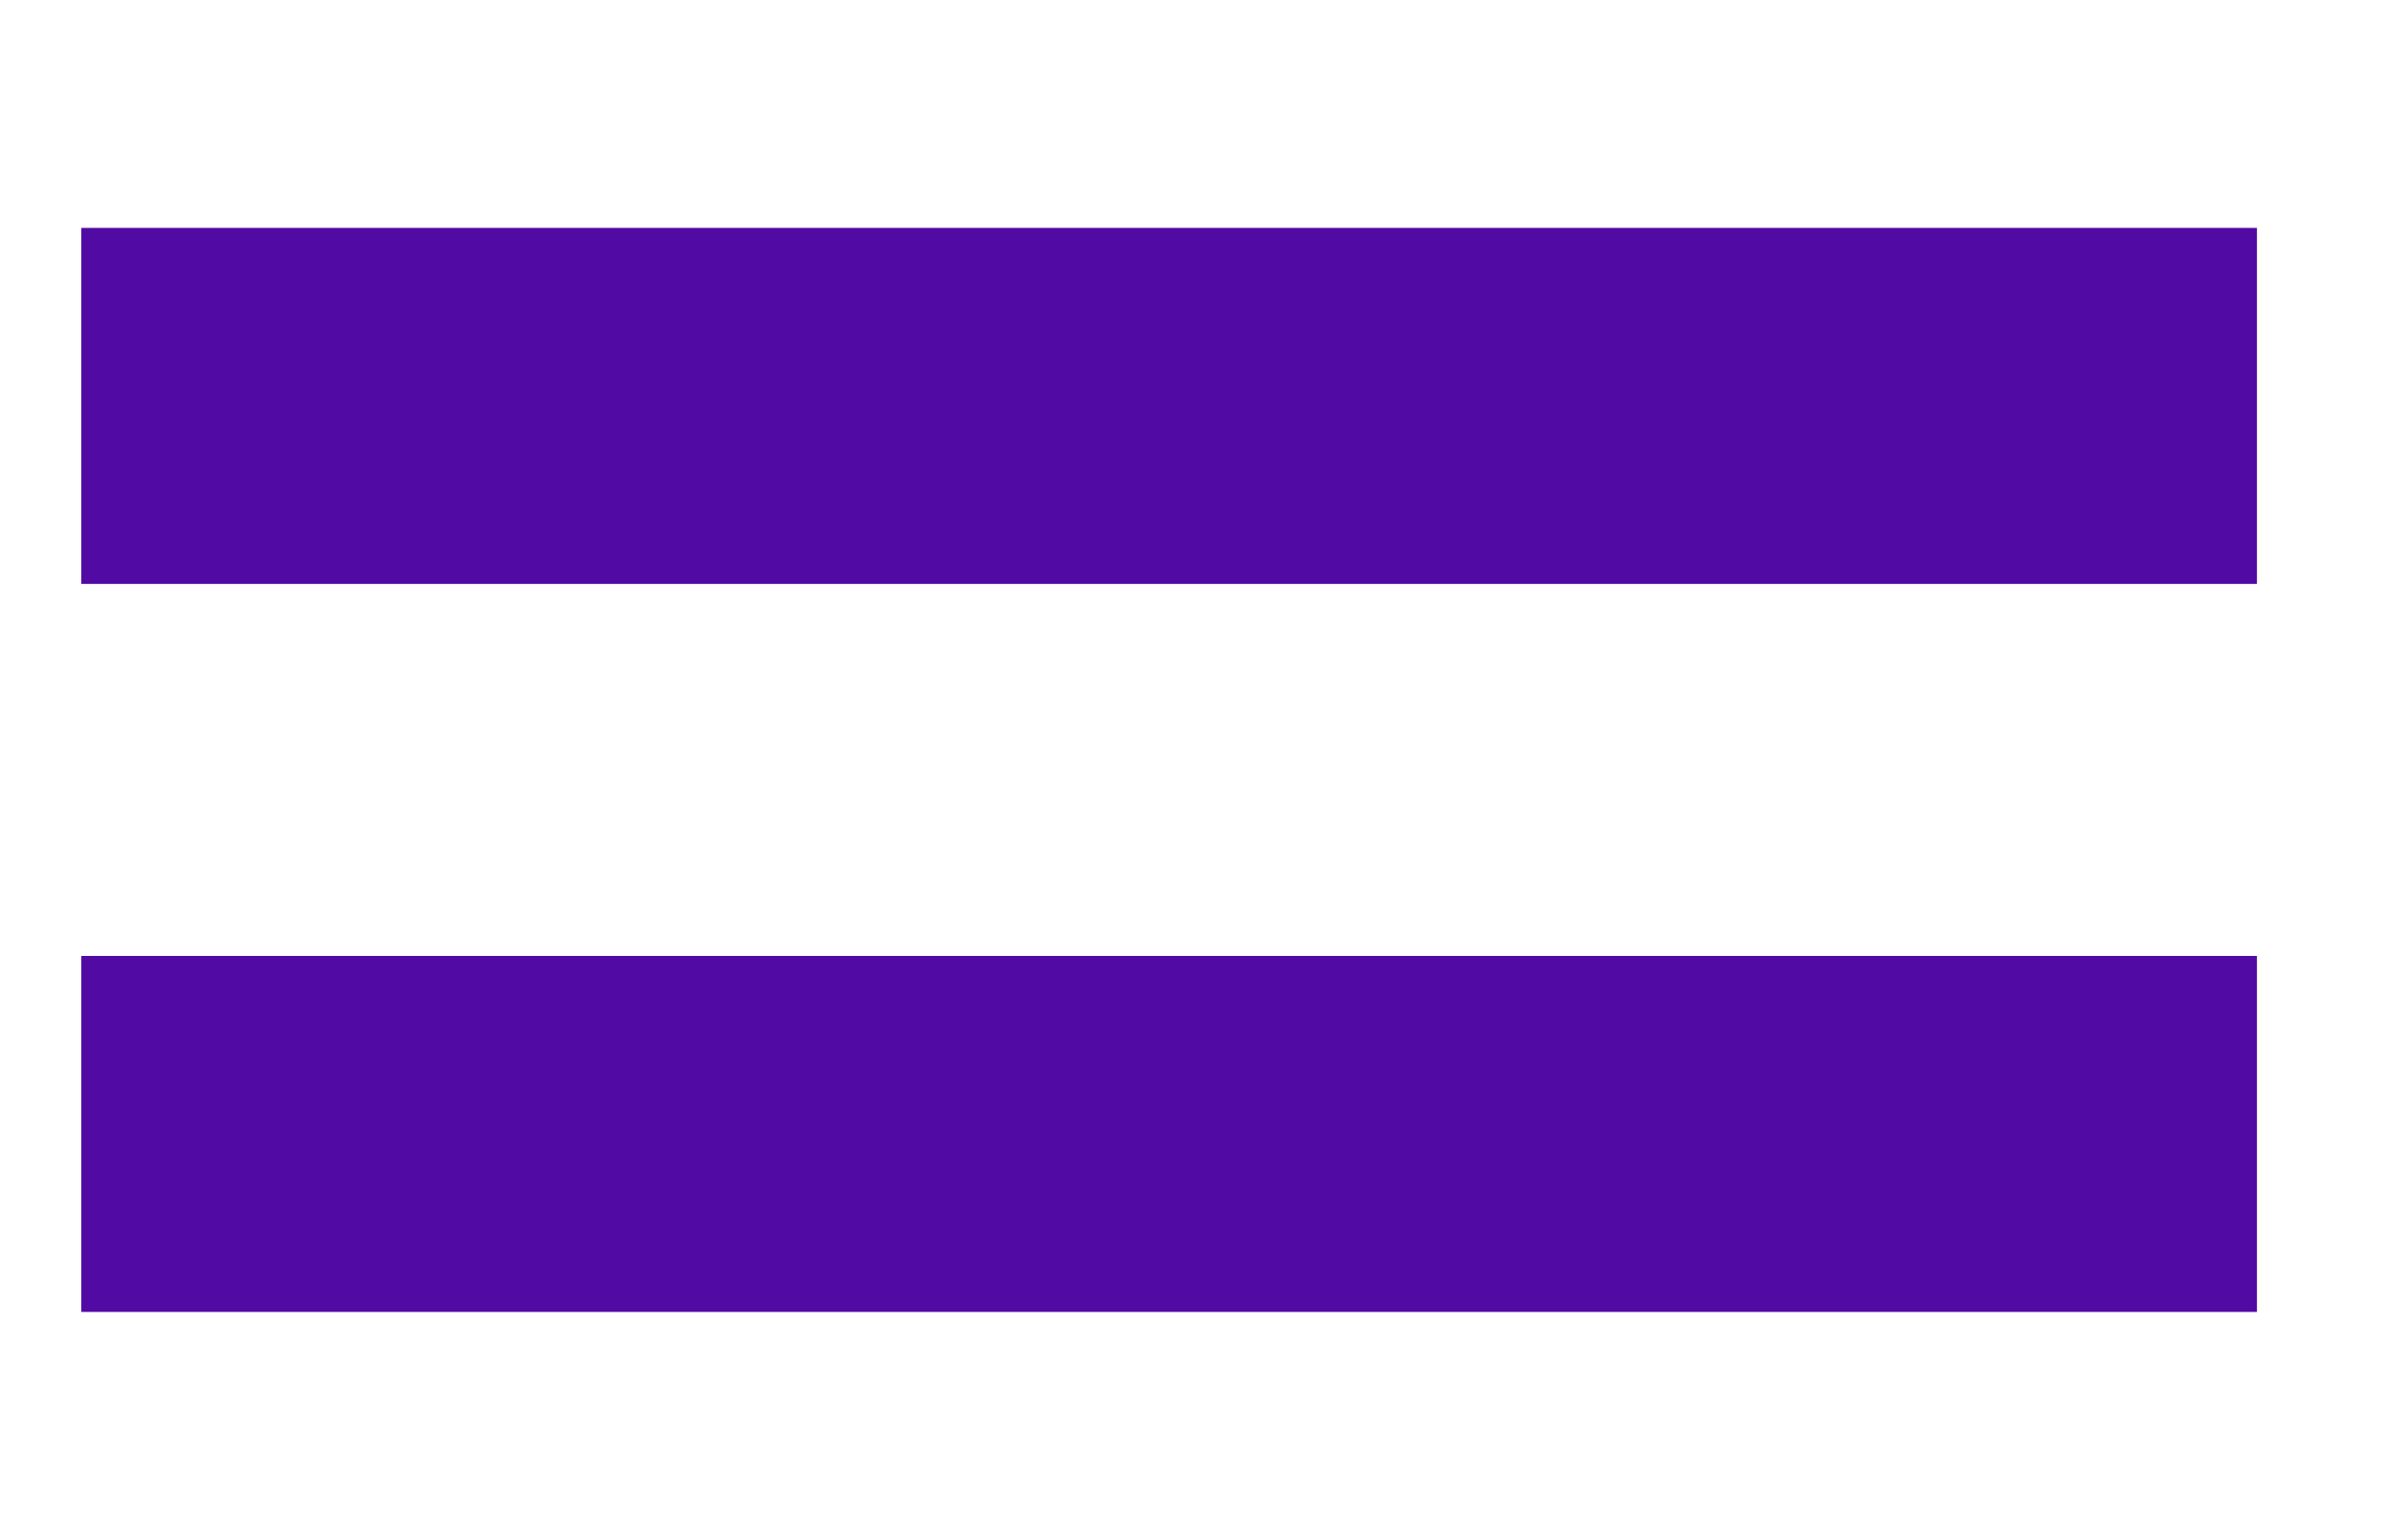 <?xml version="1.0" encoding="UTF-8"?> <!-- Generator: Adobe Illustrator 22.1.0, SVG Export Plug-In . SVG Version: 6.00 Build 0) --> <svg xmlns="http://www.w3.org/2000/svg" xmlns:xlink="http://www.w3.org/1999/xlink" id="Слой_1" x="0px" y="0px" viewBox="0 0 194 125" style="enable-background:new 0 0 194 125;" xml:space="preserve"> <style type="text/css"> .st0{fill:#282828;stroke:#FFFFFF;stroke-width:5;stroke-miterlimit:10;} .st1{fill:#F5F5F5;stroke:#282828;stroke-width:5;stroke-miterlimit:10;} .st2{fill:#F4EFED;} .st3{fill:#EDE8E6;stroke:#510AA3;stroke-width:5;stroke-miterlimit:10;} .st4{fill:#510AA3;stroke:#F4EFED;stroke-width:5;stroke-miterlimit:10;} .st5{fill:#F4EFED;stroke:#510AA3;stroke-width:5;stroke-miterlimit:10;} .st6{fill:#510AA3;} </style> <rect x="6.6" y="77.6" class="st6" width="176.6" height="28.9"></rect> <rect x="6.6" y="18.5" class="st6" width="176.6" height="28.9"></rect> </svg> 